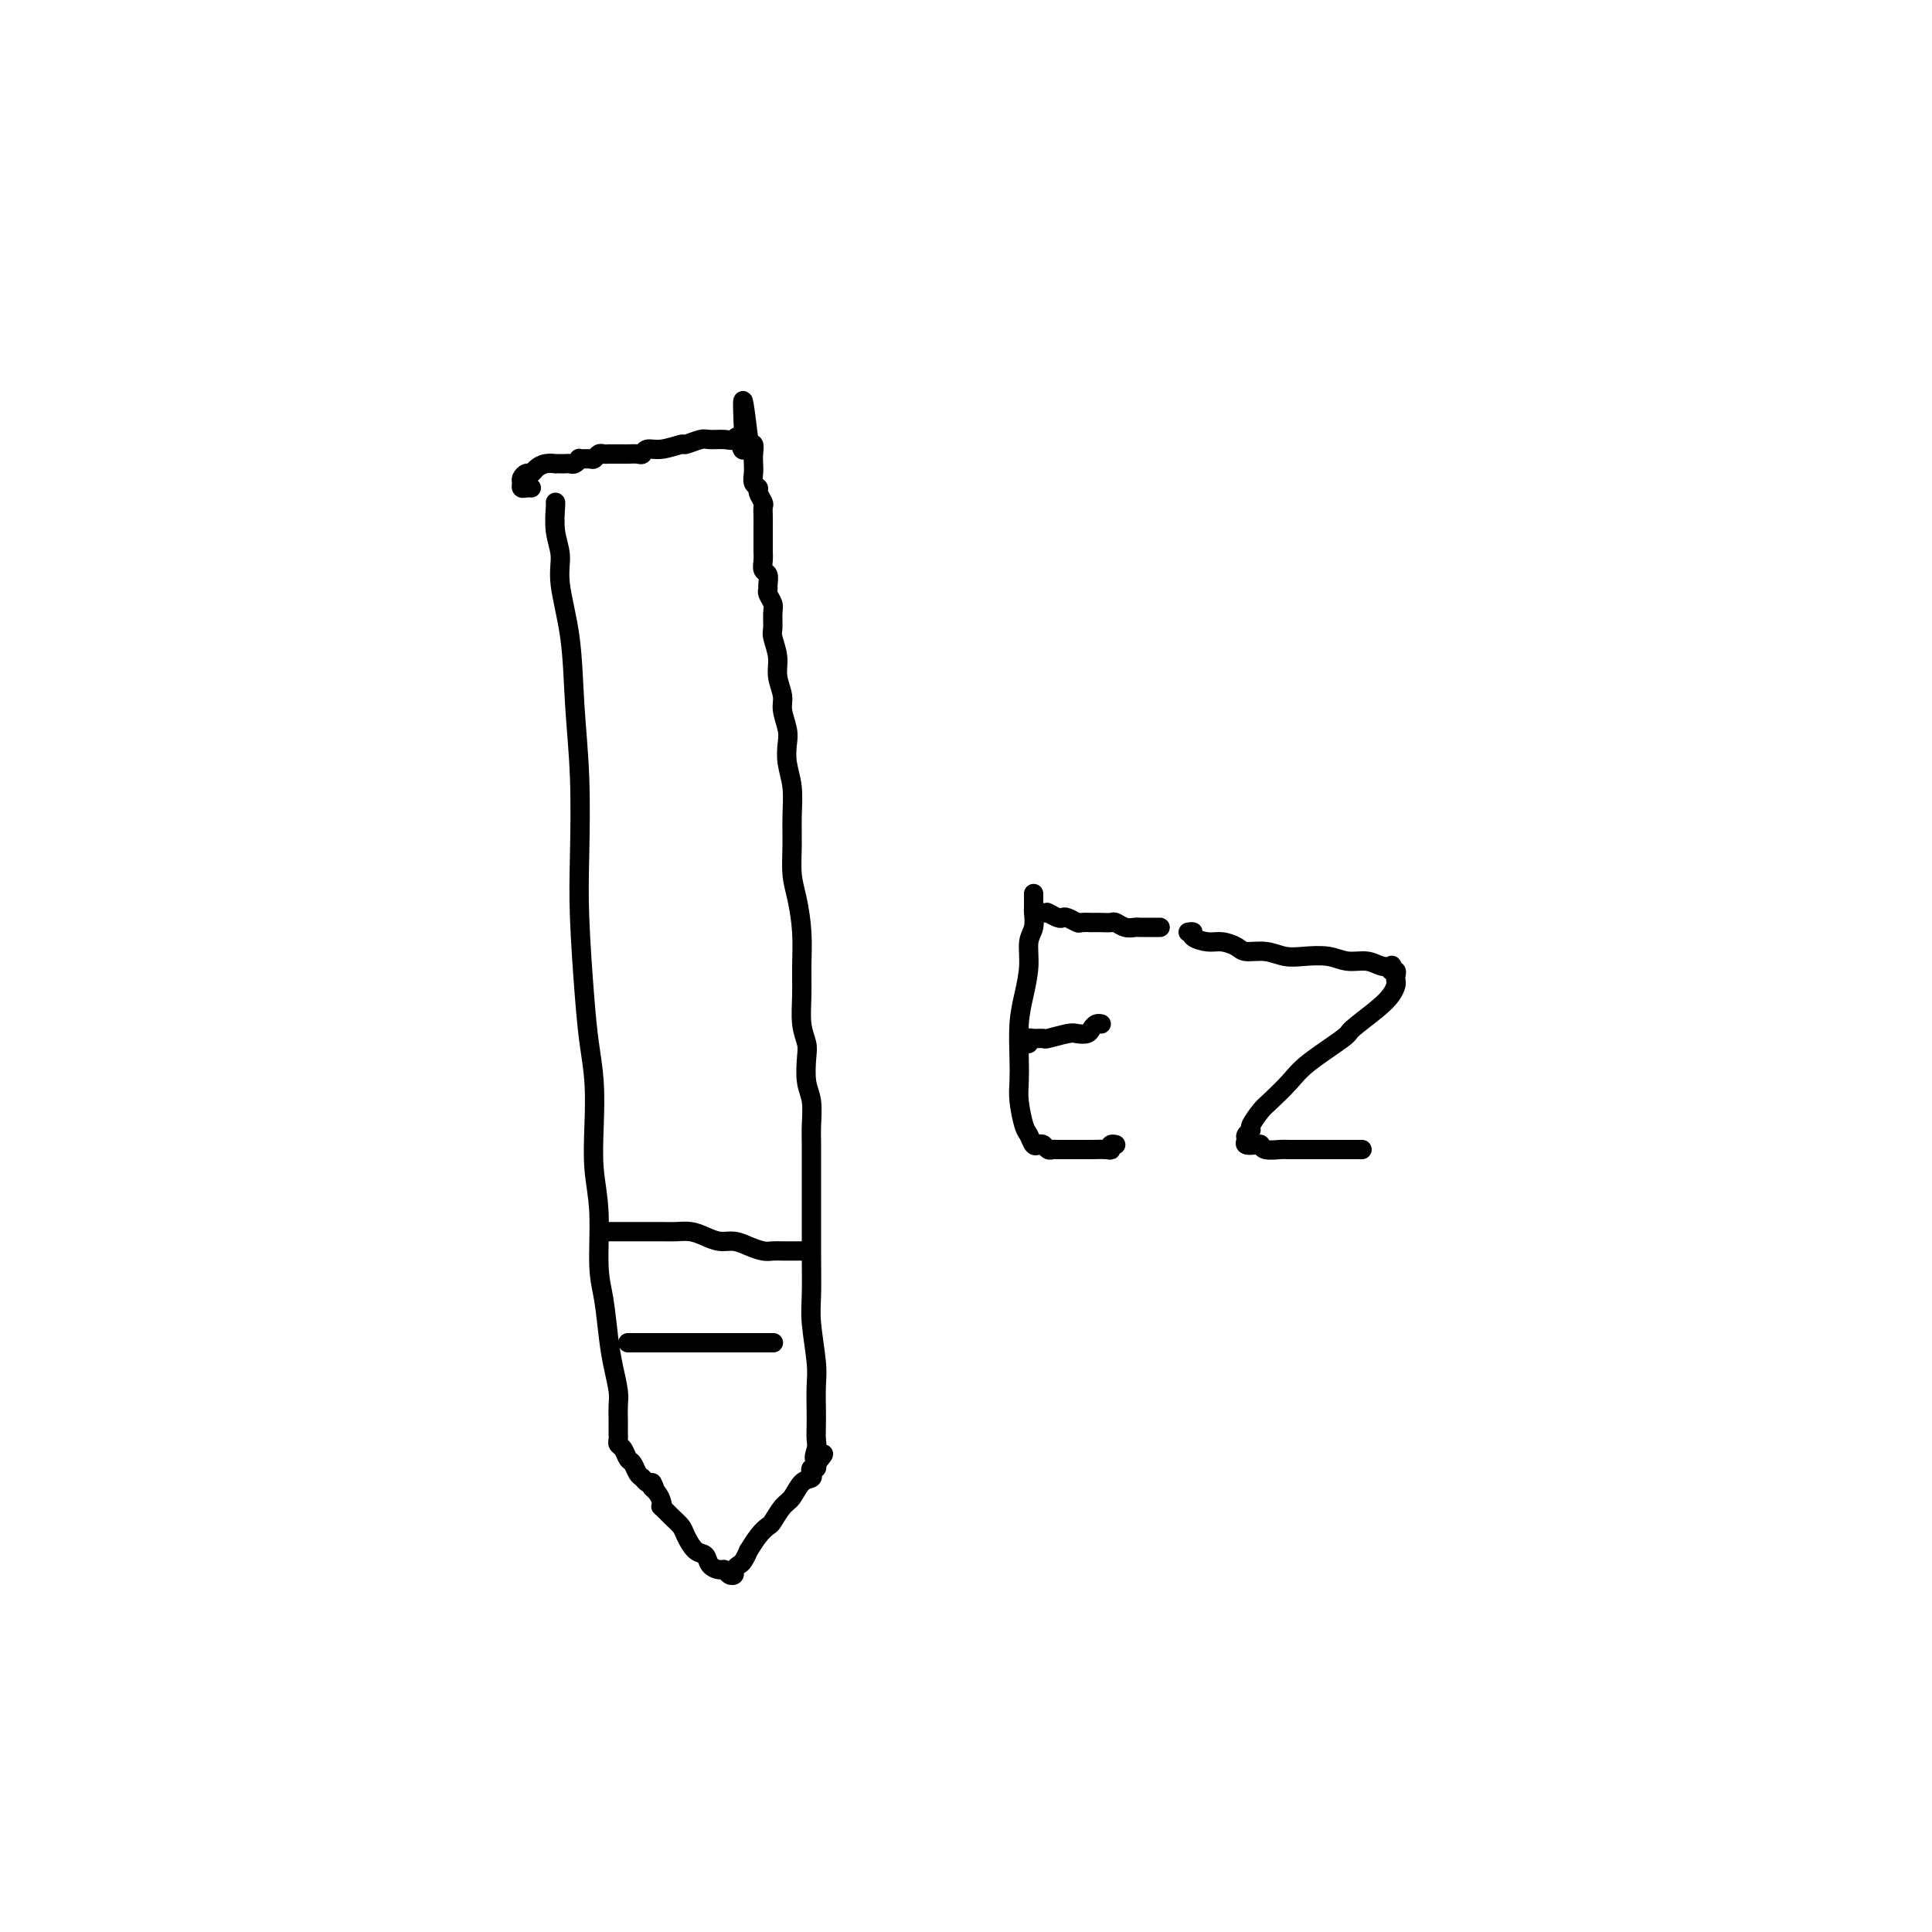 <svg viewBox='0 0 400 400' version='1.1' xmlns='http://www.w3.org/2000/svg' xmlns:xlink='http://www.w3.org/1999/xlink'><g fill='none' stroke='#000000' stroke-width='4' stroke-linecap='round' stroke-linejoin='round'><path d='M115,104c0.034,-0.023 0.069,-0.046 0,1c-0.069,1.046 -0.240,3.162 0,5c0.240,1.838 0.891,3.400 1,5c0.109,1.600 -0.324,3.239 0,6c0.324,2.761 1.407,6.644 2,11c0.593,4.356 0.698,9.183 1,14c0.302,4.817 0.802,9.622 1,15c0.198,5.378 0.095,11.327 0,16c-0.095,4.673 -0.183,8.070 0,13c0.183,4.930 0.636,11.393 1,16c0.364,4.607 0.637,7.356 1,10c0.363,2.644 0.814,5.182 1,8c0.186,2.818 0.105,5.916 0,9c-0.105,3.084 -0.235,6.154 0,9c0.235,2.846 0.836,5.467 1,9c0.164,3.533 -0.110,7.979 0,11c0.110,3.021 0.604,4.618 1,7c0.396,2.382 0.695,5.548 1,8c0.305,2.452 0.618,4.191 1,6c0.382,1.809 0.834,3.689 1,5c0.166,1.311 0.045,2.053 0,3c-0.045,0.947 -0.013,2.099 0,3c0.013,0.901 0.006,1.550 0,2c-0.006,0.450 -0.013,0.702 0,1c0.013,0.298 0.045,0.642 0,1c-0.045,0.358 -0.167,0.730 0,1c0.167,0.270 0.622,0.439 1,1c0.378,0.561 0.679,1.513 1,2c0.321,0.487 0.663,0.509 1,1c0.337,0.491 0.668,1.451 1,2c0.332,0.549 0.666,0.686 1,1c0.334,0.314 0.667,0.804 1,1c0.333,0.196 0.667,0.098 1,0'/><path d='M135,307c1.038,1.740 0.133,1.092 0,1c-0.133,-0.092 0.506,0.374 1,1c0.494,0.626 0.843,1.414 1,2c0.157,0.586 0.121,0.971 0,1c-0.121,0.029 -0.328,-0.297 0,0c0.328,0.297 1.191,1.216 2,2c0.809,0.784 1.564,1.432 2,2c0.436,0.568 0.554,1.056 1,2c0.446,0.944 1.219,2.343 2,3c0.781,0.657 1.571,0.572 2,1c0.429,0.428 0.497,1.369 1,2c0.503,0.631 1.440,0.951 2,1c0.560,0.049 0.741,-0.172 1,0c0.259,0.172 0.594,0.738 1,1c0.406,0.262 0.884,0.220 1,0c0.116,-0.220 -0.128,-0.617 0,-1c0.128,-0.383 0.628,-0.753 1,-1c0.372,-0.247 0.614,-0.371 1,-1c0.386,-0.629 0.915,-1.763 1,-2c0.085,-0.237 -0.272,0.424 0,0c0.272,-0.424 1.175,-1.932 2,-3c0.825,-1.068 1.571,-1.694 2,-2c0.429,-0.306 0.539,-0.292 1,-1c0.461,-0.708 1.273,-2.140 2,-3c0.727,-0.860 1.371,-1.149 2,-2c0.629,-0.851 1.244,-2.266 2,-3c0.756,-0.734 1.653,-0.789 2,-1c0.347,-0.211 0.146,-0.579 0,-1c-0.146,-0.421 -0.235,-0.896 0,-1c0.235,-0.104 0.794,0.164 1,0c0.206,-0.164 0.059,-0.761 0,-1c-0.059,-0.239 -0.029,-0.119 0,0'/><path d='M169,303c2.939,-3.530 0.788,-1.356 0,-1c-0.788,0.356 -0.211,-1.108 0,-2c0.211,-0.892 0.058,-1.214 0,-2c-0.058,-0.786 -0.019,-2.036 0,-3c0.019,-0.964 0.019,-1.640 0,-3c-0.019,-1.360 -0.058,-3.402 0,-5c0.058,-1.598 0.212,-2.750 0,-5c-0.212,-2.250 -0.789,-5.596 -1,-8c-0.211,-2.404 -0.057,-3.865 0,-6c0.057,-2.135 0.015,-4.943 0,-8c-0.015,-3.057 -0.003,-6.362 0,-9c0.003,-2.638 -0.003,-4.609 0,-7c0.003,-2.391 0.015,-5.204 0,-7c-0.015,-1.796 -0.055,-2.577 0,-4c0.055,-1.423 0.207,-3.488 0,-5c-0.207,-1.512 -0.773,-2.472 -1,-4c-0.227,-1.528 -0.113,-3.624 0,-5c0.113,-1.376 0.227,-2.031 0,-3c-0.227,-0.969 -0.796,-2.250 -1,-4c-0.204,-1.750 -0.044,-3.968 0,-6c0.044,-2.032 -0.026,-3.879 0,-6c0.026,-2.121 0.150,-4.516 0,-7c-0.150,-2.484 -0.575,-5.059 -1,-7c-0.425,-1.941 -0.850,-3.250 -1,-5c-0.150,-1.750 -0.027,-3.942 0,-6c0.027,-2.058 -0.044,-3.981 0,-6c0.044,-2.019 0.204,-4.133 0,-6c-0.204,-1.867 -0.772,-3.485 -1,-5c-0.228,-1.515 -0.118,-2.926 0,-4c0.118,-1.074 0.243,-1.812 0,-3c-0.243,-1.188 -0.853,-2.826 -1,-4c-0.147,-1.174 0.171,-1.885 0,-3c-0.171,-1.115 -0.831,-2.634 -1,-4c-0.169,-1.366 0.152,-2.578 0,-4c-0.152,-1.422 -0.777,-3.053 -1,-4c-0.223,-0.947 -0.046,-1.210 0,-2c0.046,-0.790 -0.041,-2.109 0,-3c0.041,-0.891 0.208,-1.356 0,-2c-0.208,-0.644 -0.792,-1.467 -1,-2c-0.208,-0.533 -0.042,-0.776 0,-1c0.042,-0.224 -0.041,-0.430 0,-1c0.041,-0.570 0.207,-1.503 0,-2c-0.207,-0.497 -0.788,-0.557 -1,-1c-0.212,-0.443 -0.057,-1.270 0,-2c0.057,-0.730 0.015,-1.364 0,-2c-0.015,-0.636 -0.004,-1.274 0,-2c0.004,-0.726 0.002,-1.542 0,-2c-0.002,-0.458 -0.005,-0.560 0,-1c0.005,-0.440 0.016,-1.217 0,-2c-0.016,-0.783 -0.061,-1.571 0,-2c0.061,-0.429 0.226,-0.499 0,-1c-0.226,-0.501 -0.845,-1.433 -1,-2c-0.155,-0.567 0.154,-0.770 0,-1c-0.154,-0.230 -0.772,-0.486 -1,-1c-0.228,-0.514 -0.065,-1.285 0,-2c0.065,-0.715 0.031,-1.372 0,-2c-0.031,-0.628 -0.061,-1.226 0,-2c0.061,-0.774 0.212,-1.723 0,-2c-0.212,-0.277 -0.788,0.118 -1,0c-0.212,-0.118 -0.061,-0.748 0,-1c0.061,-0.252 0.030,-0.126 0,0'/><path d='M155,91c-1.878,-15.779 -1.074,-4.228 -1,0c0.074,4.228 -0.584,1.132 -1,0c-0.416,-1.132 -0.592,-0.299 -1,0c-0.408,0.299 -1.048,0.065 -2,0c-0.952,-0.065 -2.215,0.039 -3,0c-0.785,-0.039 -1.093,-0.222 -2,0c-0.907,0.222 -2.414,0.848 -3,1c-0.586,0.152 -0.250,-0.169 -1,0c-0.750,0.169 -2.586,0.830 -4,1c-1.414,0.170 -2.406,-0.151 -3,0c-0.594,0.151 -0.790,0.772 -1,1c-0.210,0.228 -0.434,0.061 -1,0c-0.566,-0.061 -1.475,-0.016 -2,0c-0.525,0.016 -0.665,0.004 -1,0c-0.335,-0.004 -0.863,-0.001 -1,0c-0.137,0.001 0.118,-0.001 0,0c-0.118,0.001 -0.609,0.004 -1,0c-0.391,-0.004 -0.681,-0.015 -1,0c-0.319,0.015 -0.668,0.057 -1,0c-0.332,-0.057 -0.649,-0.212 -1,0c-0.351,0.212 -0.738,0.793 -1,1c-0.262,0.207 -0.399,0.041 -1,0c-0.601,-0.041 -1.667,0.041 -2,0c-0.333,-0.041 0.066,-0.207 0,0c-0.066,0.207 -0.596,0.788 -1,1c-0.404,0.212 -0.681,0.057 -1,0c-0.319,-0.057 -0.680,-0.016 -1,0c-0.320,0.016 -0.600,0.007 -1,0c-0.400,-0.007 -0.919,-0.012 -1,0c-0.081,0.012 0.277,0.041 0,0c-0.277,-0.041 -1.188,-0.152 -2,0c-0.812,0.152 -1.524,0.565 -2,1c-0.476,0.435 -0.717,0.891 -1,1c-0.283,0.109 -0.609,-0.128 -1,0c-0.391,0.128 -0.847,0.623 -1,1c-0.153,0.377 -0.002,0.637 0,1c0.002,0.363 -0.144,0.829 0,1c0.144,0.171 0.577,0.046 1,0c0.423,-0.046 0.835,-0.013 1,0c0.165,0.013 0.082,0.007 0,0'/><path d='M125,255c0.338,-0.000 0.676,-0.000 1,0c0.324,0.000 0.633,0.000 1,0c0.367,-0.000 0.790,-0.000 1,0c0.210,0.000 0.205,0.000 1,0c0.795,-0.000 2.390,-0.001 3,0c0.610,0.001 0.235,0.003 1,0c0.765,-0.003 2.669,-0.011 4,0c1.331,0.011 2.089,0.041 3,0c0.911,-0.041 1.976,-0.152 3,0c1.024,0.152 2.007,0.566 3,1c0.993,0.434 1.995,0.887 3,1c1.005,0.113 2.012,-0.113 3,0c0.988,0.113 1.957,0.566 3,1c1.043,0.434 2.159,0.848 3,1c0.841,0.152 1.405,0.041 2,0c0.595,-0.041 1.220,-0.011 2,0c0.780,0.011 1.715,0.003 2,0c0.285,-0.003 -0.081,-0.001 0,0c0.081,0.001 0.609,0.000 1,0c0.391,-0.000 0.644,-0.000 1,0c0.356,0.000 0.816,0.000 1,0c0.184,-0.000 0.092,-0.000 0,0'/><path d='M130,278c0.205,0.000 0.410,0.000 1,0c0.590,0.000 1.565,0.000 2,0c0.435,0.000 0.329,0.000 1,0c0.671,0.000 2.119,0.000 3,0c0.881,0.000 1.194,0.000 2,0c0.806,0.000 2.107,0.000 3,0c0.893,0.000 1.380,0.000 2,0c0.620,0.000 1.372,0.000 2,0c0.628,-0.000 1.130,0.000 2,0c0.870,0.000 2.107,0.000 3,0c0.893,0.000 1.441,0.000 2,0c0.559,0.000 1.131,0.000 2,0c0.869,0.000 2.037,0.000 3,0c0.963,-0.000 1.721,0.000 2,0c0.279,0.000 0.080,0.000 0,0c-0.080,0.000 -0.040,0.000 0,0'/><path d='M214,185c0.009,1.229 0.017,2.459 0,3c-0.017,0.541 -0.060,0.394 0,1c0.060,0.606 0.223,1.965 0,3c-0.223,1.035 -0.830,1.746 -1,3c-0.170,1.254 0.098,3.052 0,5c-0.098,1.948 -0.563,4.045 -1,6c-0.437,1.955 -0.846,3.767 -1,6c-0.154,2.233 -0.052,4.887 0,7c0.052,2.113 0.055,3.684 0,5c-0.055,1.316 -0.170,2.377 0,4c0.170,1.623 0.623,3.807 1,5c0.377,1.193 0.678,1.395 1,2c0.322,0.605 0.663,1.612 1,2c0.337,0.388 0.668,0.157 1,0c0.332,-0.157 0.666,-0.238 1,0c0.334,0.238 0.668,0.796 1,1c0.332,0.204 0.660,0.055 1,0c0.340,-0.055 0.691,-0.015 1,0c0.309,0.015 0.576,0.004 1,0c0.424,-0.004 1.003,0.000 2,0c0.997,-0.000 2.410,-0.004 3,0c0.590,0.004 0.358,0.015 1,0c0.642,-0.015 2.158,-0.057 3,0c0.842,0.057 1.009,0.211 1,0c-0.009,-0.211 -0.195,-0.788 0,-1c0.195,-0.212 0.770,-0.061 1,0c0.230,0.061 0.115,0.030 0,0'/><path d='M212,216c0.437,0.114 0.874,0.228 1,0c0.126,-0.228 -0.058,-0.797 0,-1c0.058,-0.203 0.357,-0.041 1,0c0.643,0.041 1.629,-0.041 2,0c0.371,0.041 0.127,0.204 1,0c0.873,-0.204 2.864,-0.776 4,-1c1.136,-0.224 1.418,-0.098 2,0c0.582,0.098 1.462,0.170 2,0c0.538,-0.170 0.732,-0.582 1,-1c0.268,-0.418 0.611,-0.843 1,-1c0.389,-0.157 0.826,-0.045 1,0c0.174,0.045 0.087,0.022 0,0'/><path d='M216,189c0.408,-0.008 0.817,-0.016 1,0c0.183,0.016 0.142,0.056 0,0c-0.142,-0.056 -0.385,-0.207 0,0c0.385,0.207 1.397,0.774 2,1c0.603,0.226 0.796,0.113 1,0c0.204,-0.113 0.417,-0.226 1,0c0.583,0.226 1.535,0.793 2,1c0.465,0.207 0.443,0.056 1,0c0.557,-0.056 1.692,-0.016 2,0c0.308,0.016 -0.213,0.008 0,0c0.213,-0.008 1.160,-0.016 2,0c0.840,0.016 1.573,0.057 2,0c0.427,-0.057 0.549,-0.211 1,0c0.451,0.211 1.233,0.789 2,1c0.767,0.211 1.519,0.057 2,0c0.481,-0.057 0.689,-0.015 1,0c0.311,0.015 0.724,0.004 1,0c0.276,-0.004 0.414,-0.001 1,0c0.586,0.001 1.619,0.000 2,0c0.381,-0.000 0.109,-0.000 0,0c-0.109,0.000 -0.054,0.000 0,0'/><path d='M246,193c0.495,-0.081 0.990,-0.163 1,0c0.010,0.163 -0.466,0.569 0,1c0.466,0.431 1.874,0.885 3,1c1.126,0.115 1.970,-0.109 3,0c1.030,0.109 2.245,0.551 3,1c0.755,0.449 1.052,0.904 2,1c0.948,0.096 2.549,-0.166 4,0c1.451,0.166 2.751,0.762 4,1c1.249,0.238 2.445,0.120 4,0c1.555,-0.120 3.468,-0.242 5,0c1.532,0.242 2.684,0.848 4,1c1.316,0.152 2.796,-0.152 4,0c1.204,0.152 2.130,0.758 3,1c0.870,0.242 1.683,0.120 2,0c0.317,-0.120 0.137,-0.239 0,0c-0.137,0.239 -0.232,0.837 0,1c0.232,0.163 0.792,-0.108 1,0c0.208,0.108 0.063,0.597 0,1c-0.063,0.403 -0.046,0.721 0,1c0.046,0.279 0.120,0.519 0,1c-0.120,0.481 -0.434,1.202 -1,2c-0.566,0.798 -1.385,1.671 -3,3c-1.615,1.329 -4.026,3.112 -5,4c-0.974,0.888 -0.511,0.880 -2,2c-1.489,1.120 -4.929,3.368 -7,5c-2.071,1.632 -2.775,2.647 -4,4c-1.225,1.353 -2.973,3.045 -4,4c-1.027,0.955 -1.332,1.173 -2,2c-0.668,0.827 -1.697,2.264 -2,3c-0.303,0.736 0.122,0.772 0,1c-0.122,0.228 -0.789,0.649 -1,1c-0.211,0.351 0.036,0.634 0,1c-0.036,0.366 -0.353,0.816 0,1c0.353,0.184 1.377,0.102 2,0c0.623,-0.102 0.845,-0.223 1,0c0.155,0.223 0.244,0.792 1,1c0.756,0.208 2.181,0.056 3,0c0.819,-0.056 1.034,-0.015 2,0c0.966,0.015 2.682,0.004 4,0c1.318,-0.004 2.237,-0.001 3,0c0.763,0.001 1.371,0.000 2,0c0.629,-0.000 1.279,-0.000 2,0c0.721,0.000 1.513,0.000 2,0c0.487,-0.000 0.670,-0.000 1,0c0.330,0.000 0.809,0.000 1,0c0.191,-0.000 0.096,-0.000 0,0'/></g>
</svg>